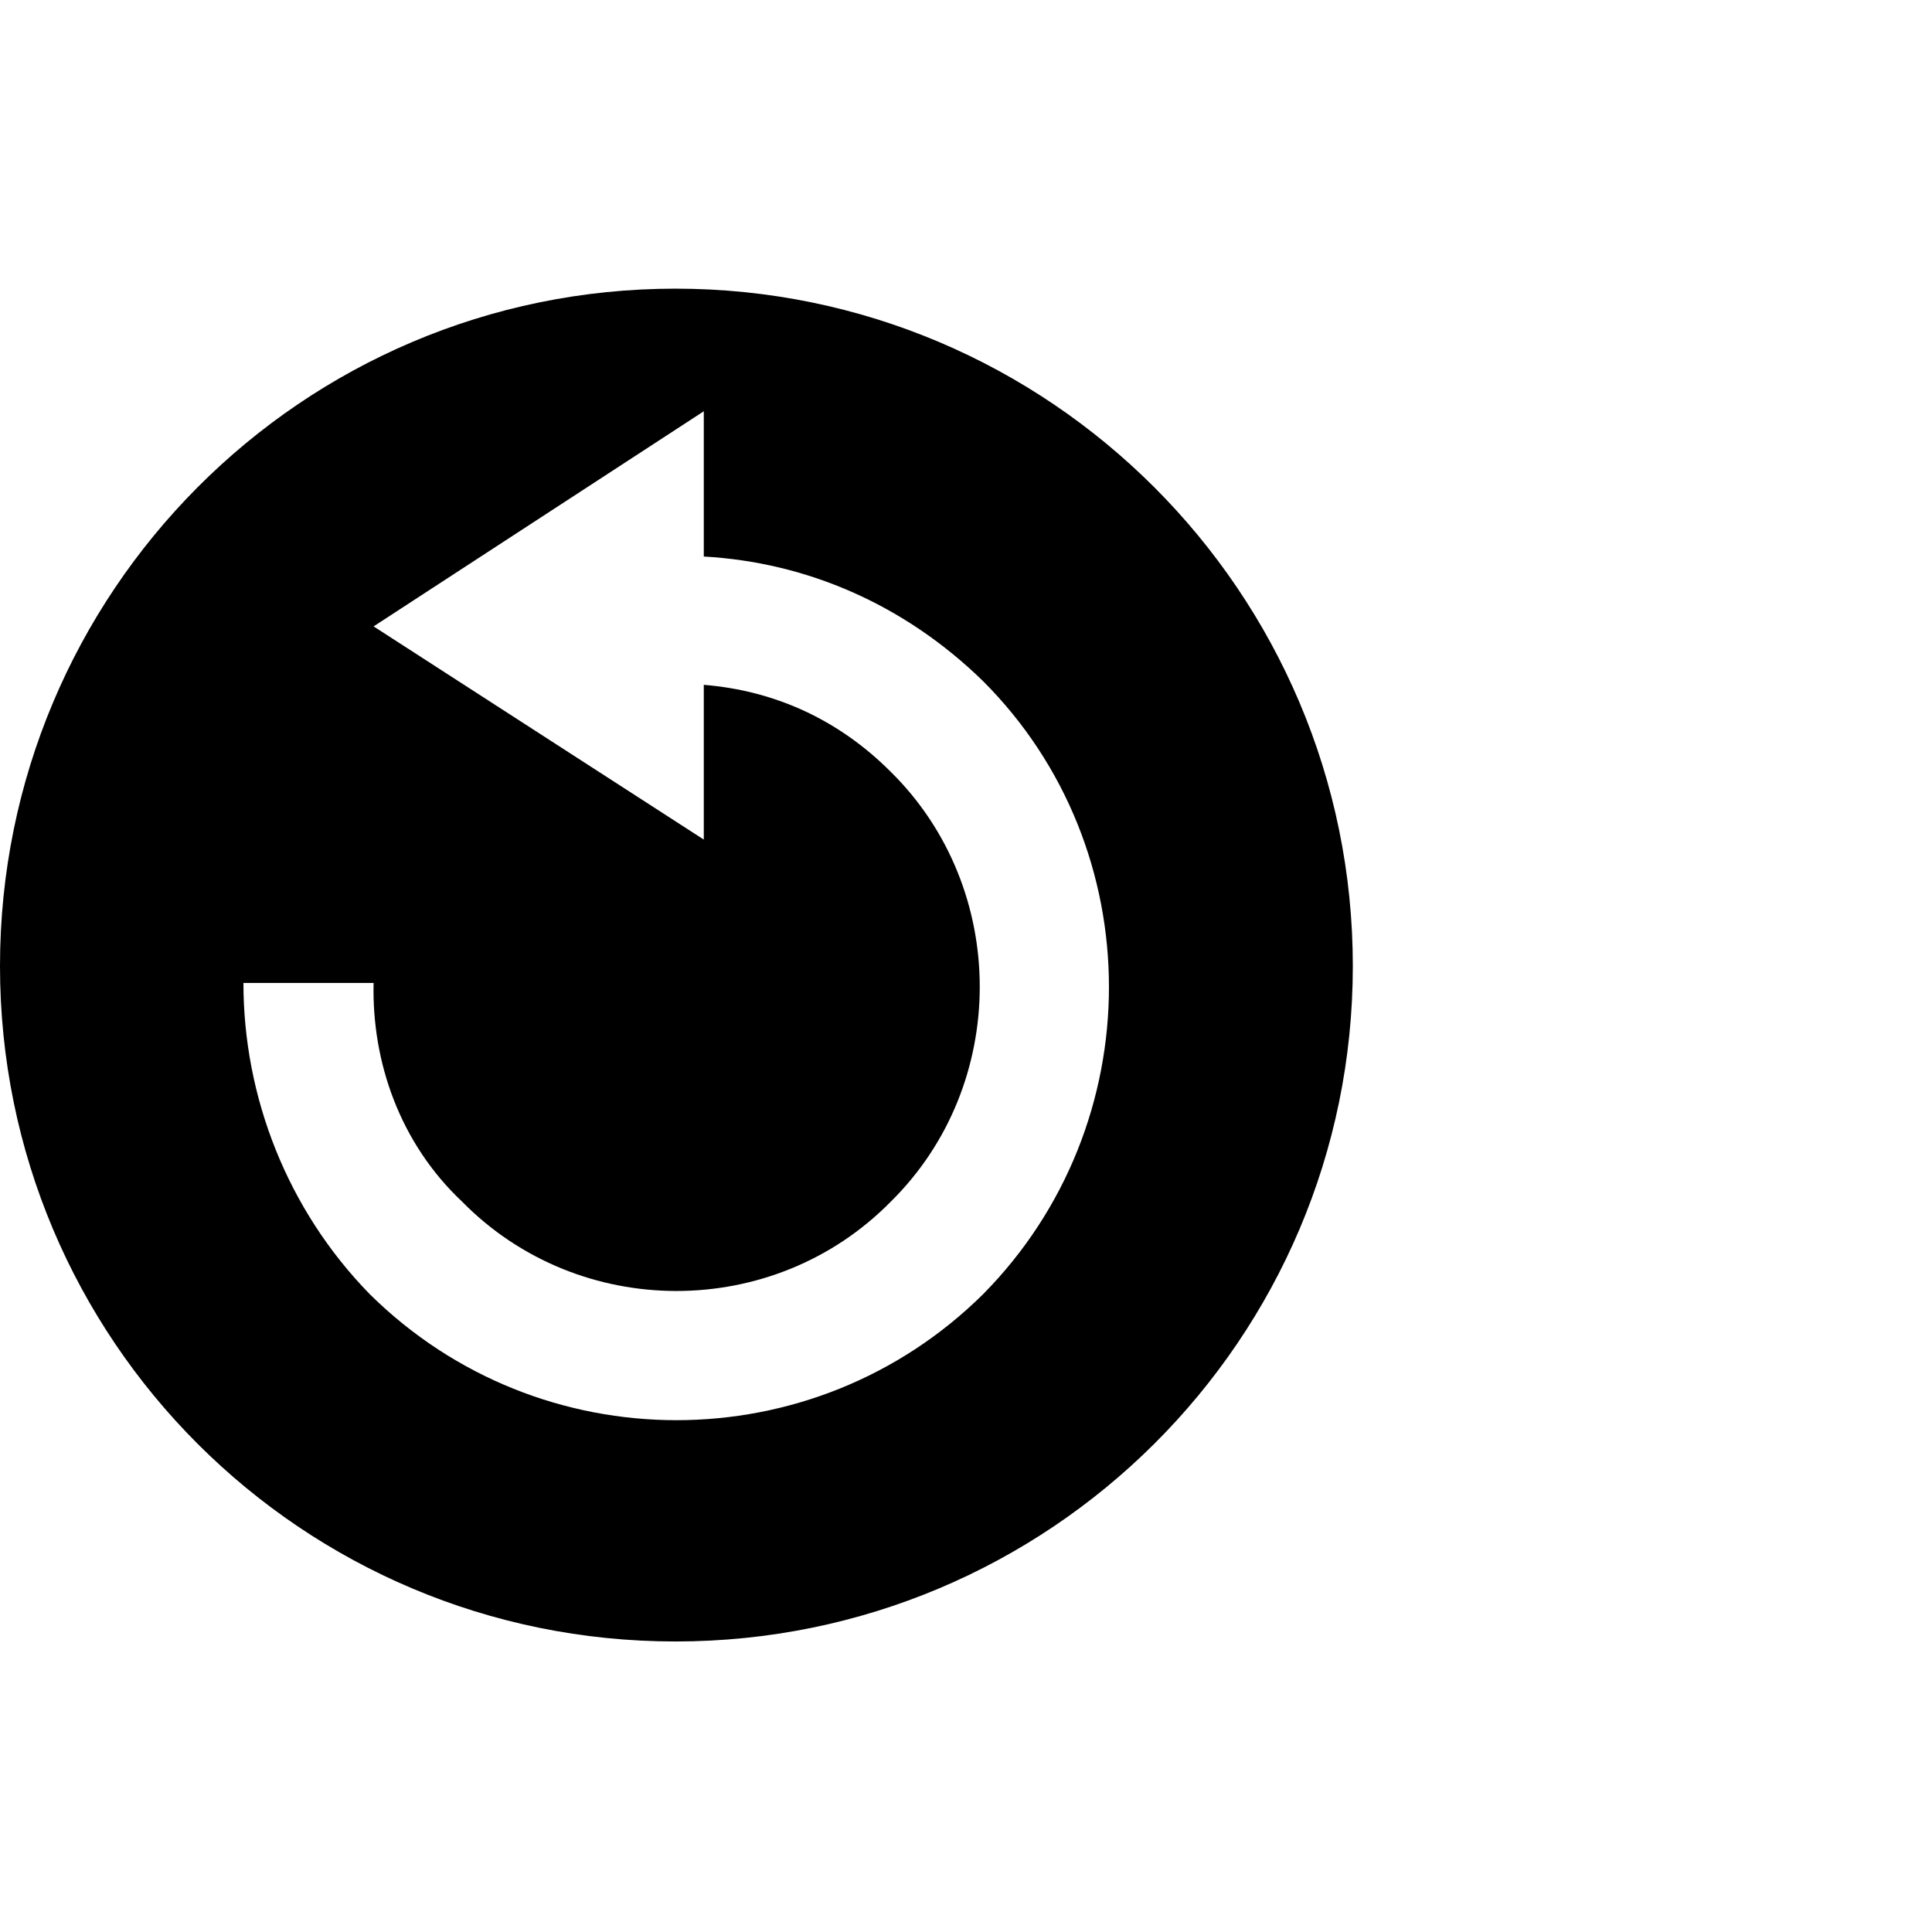 <?xml version="1.0" encoding="utf-8"?>
<!-- Скачано с сайта svg4.ru / Downloaded from svg4.ru -->
<svg fill="#000000" width="800px" height="800px" viewBox="0 0 32 32" version="1.1" xmlns="http://www.w3.org/2000/svg">
<title>refreshbutton</title>
<path d="M11.188 4.781c6.188 0 11.219 5.031 11.219 11.219s-5.031 11.188-11.219 11.188-11.188-5-11.188-11.188 5-11.219 11.188-11.219zM6.188 16.281h-2.156c0 1.875 0.719 3.75 2.094 5.156 2.813 2.781 7.344 2.781 10.156 0 2.781-2.813 2.781-7.375 0-10.156-1.313-1.281-2.938-1.969-4.625-2.063v-2.406l-5.469 3.563 5.469 3.531v-2.563c1.156 0.094 2.219 0.563 3.094 1.438 1.969 1.938 1.969 5.188 0 7.125-1.938 1.969-5.156 1.969-7.094 0-1.031-0.969-1.5-2.313-1.469-3.625z"></path>
</svg>
